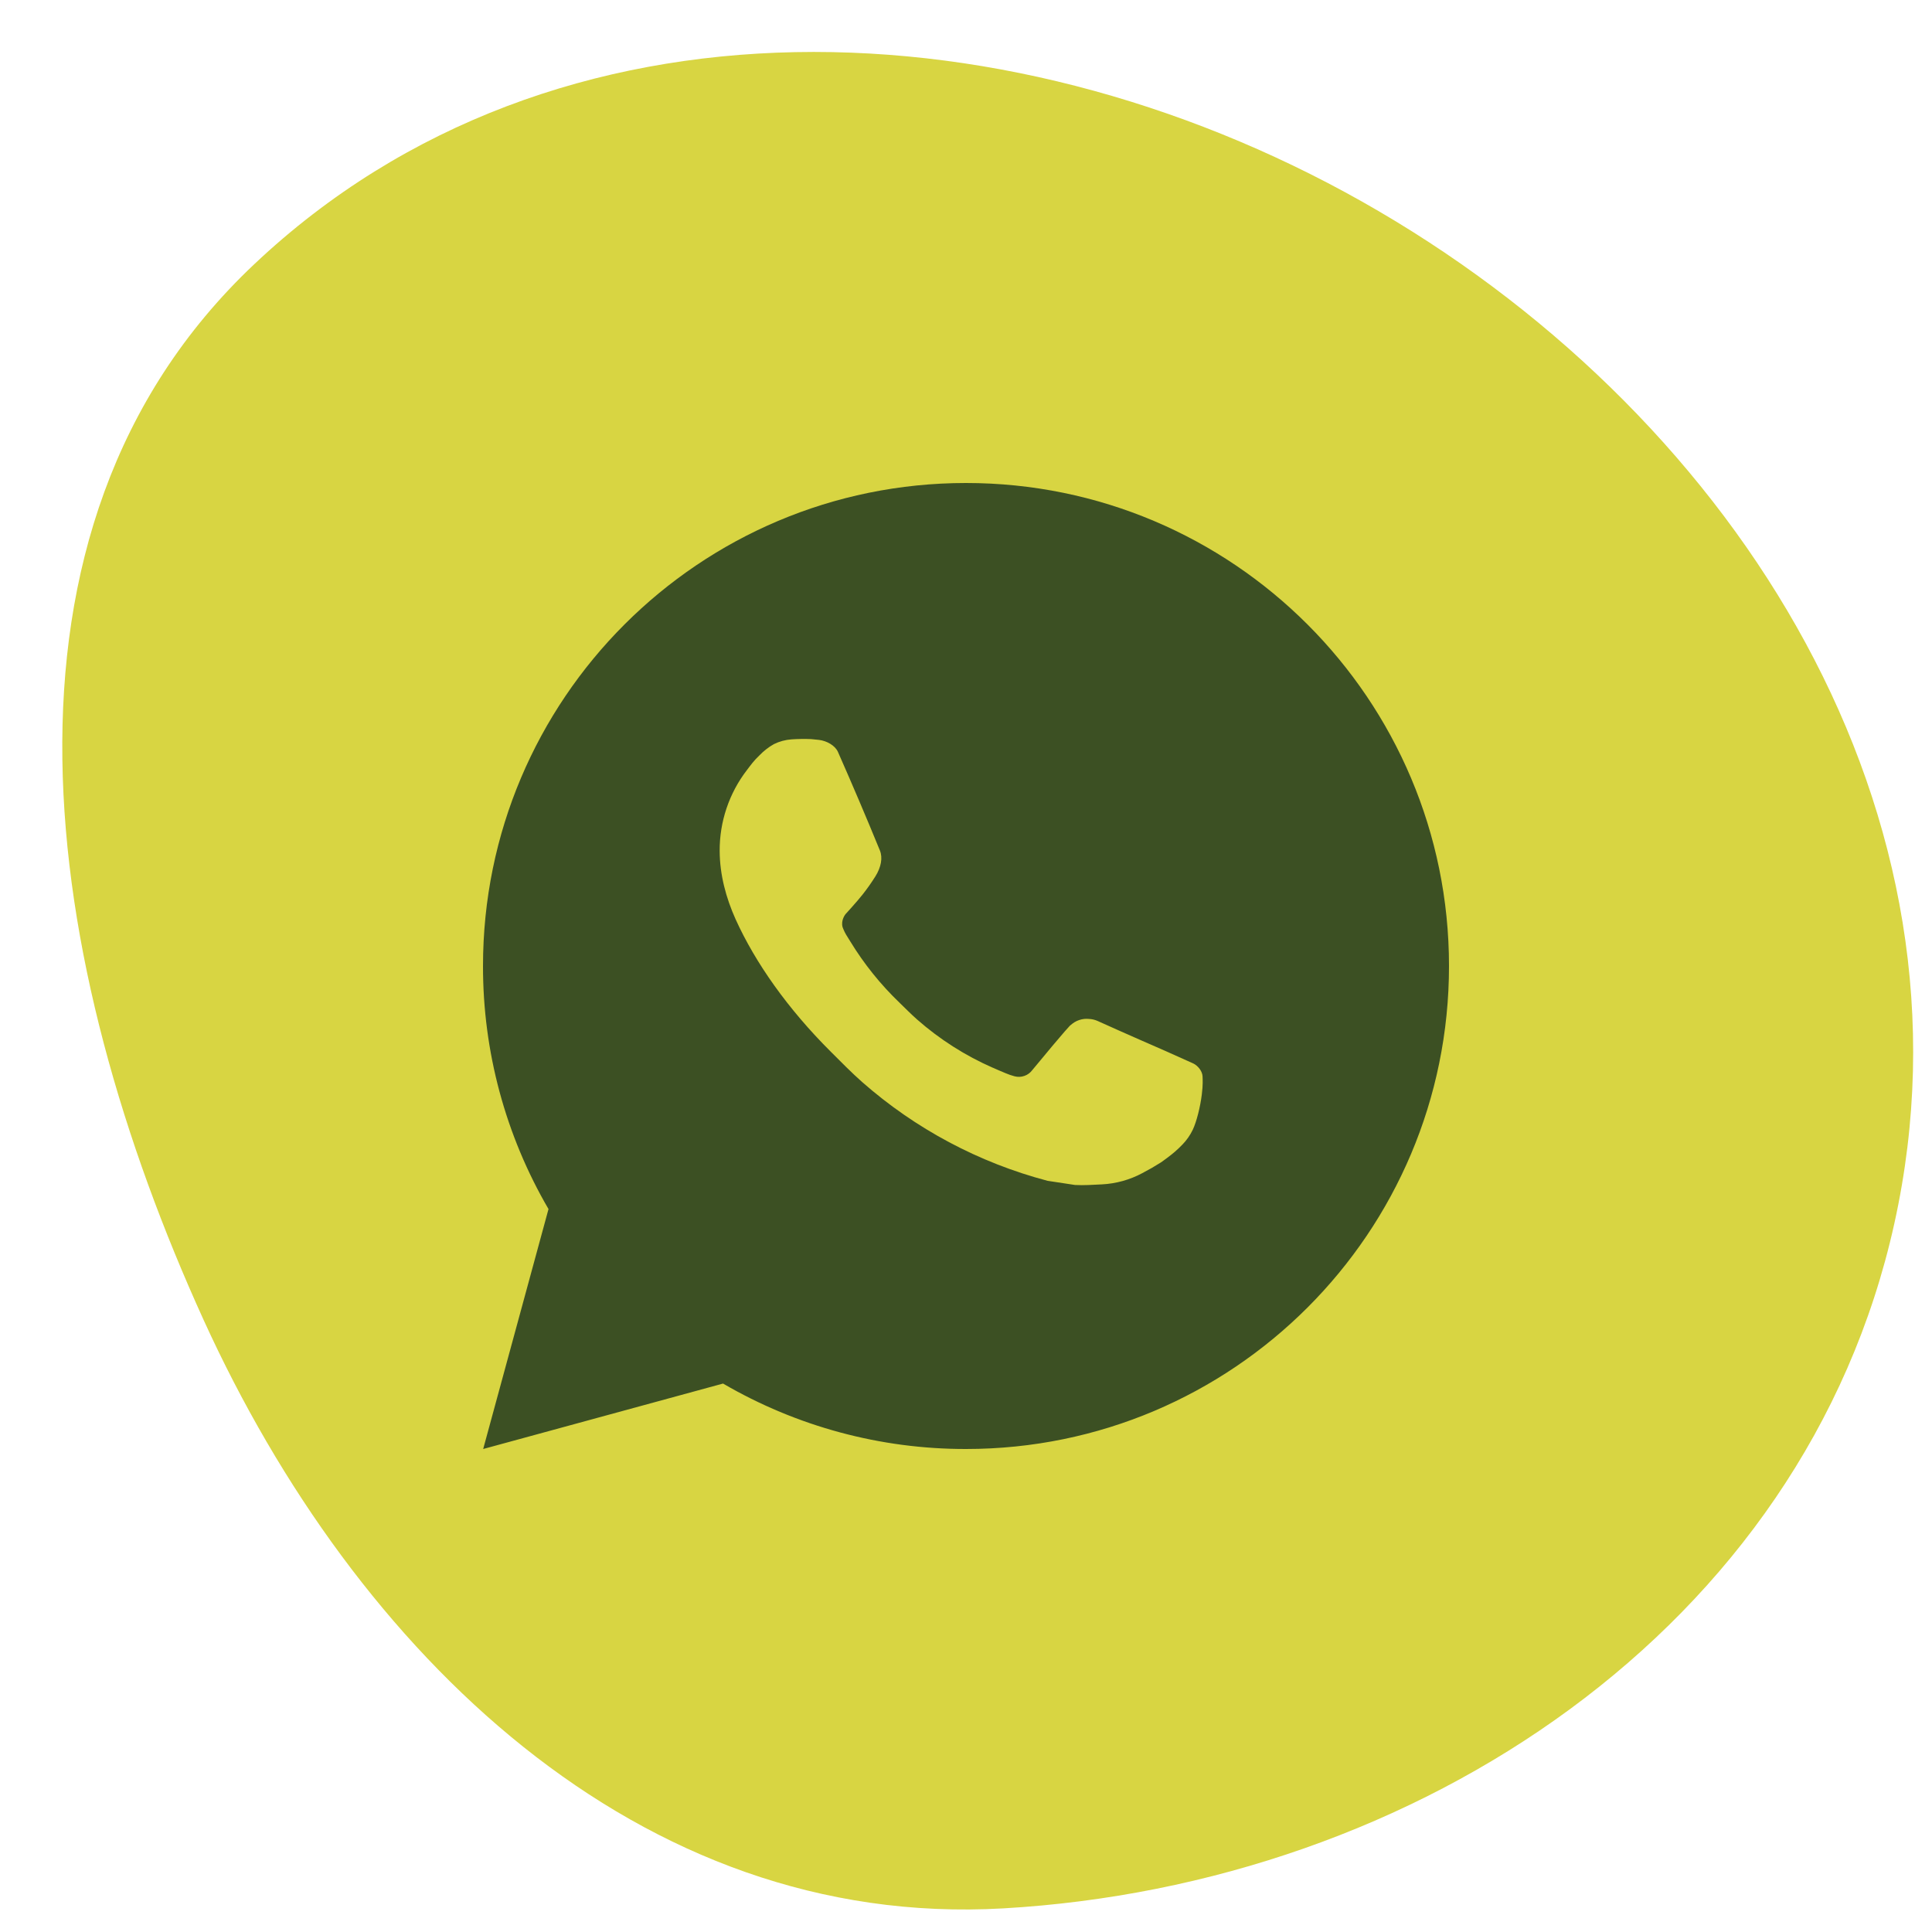 <?xml version="1.0" encoding="UTF-8"?> <svg xmlns="http://www.w3.org/2000/svg" width="32" height="32" viewBox="0 0 32 32" fill="none"><g clip-path="url(#clip0_120_4685)"><path fill-rule="evenodd" clip-rule="evenodd" d="M16.614 31.609C10.575 31.954 5.89 27.387 3.374 21.866C0.7 15.996 -0.473 8.798 4.209 4.378C9.211 -0.345 16.895 0.023 22.833 3.496C28.809 6.991 32.874 13.493 31.376 20.266C29.891 26.979 23.457 31.218 16.614 31.609Z" fill="#D8D542"></path><path d="M8.003 24L9.085 20.026C8.372 18.804 7.998 17.414 8 16C8 11.582 11.582 8 16 8C20.418 8 24 11.582 24 16C24 20.418 20.418 24 16 24C14.586 24.002 13.197 23.628 11.976 22.916L8.003 24ZM13.113 12.246C13.009 12.253 12.909 12.28 12.816 12.326C12.729 12.376 12.65 12.437 12.581 12.509C12.485 12.599 12.43 12.678 12.372 12.754C12.076 13.138 11.917 13.611 11.92 14.096C11.922 14.488 12.024 14.87 12.184 15.226C12.511 15.948 13.05 16.712 13.761 17.42C13.932 17.59 14.099 17.762 14.279 17.921C15.162 18.698 16.214 19.258 17.351 19.558L17.806 19.627C17.954 19.635 18.102 19.624 18.251 19.617C18.484 19.605 18.712 19.542 18.918 19.432C19.05 19.362 19.113 19.326 19.224 19.256C19.224 19.256 19.258 19.234 19.324 19.184C19.432 19.104 19.498 19.047 19.588 18.954C19.654 18.885 19.712 18.804 19.756 18.712C19.818 18.582 19.881 18.333 19.906 18.126C19.926 17.967 19.92 17.881 19.918 17.827C19.914 17.742 19.843 17.653 19.766 17.615L19.3 17.406C19.3 17.406 18.604 17.103 18.179 16.91C18.134 16.89 18.086 16.879 18.038 16.877C17.983 16.871 17.928 16.877 17.875 16.895C17.823 16.912 17.775 16.941 17.735 16.978V16.977C17.731 16.977 17.678 17.022 17.099 17.723C17.066 17.768 17.02 17.802 16.968 17.82C16.915 17.839 16.859 17.841 16.805 17.827C16.753 17.813 16.702 17.796 16.652 17.774C16.553 17.733 16.518 17.717 16.45 17.687L16.446 17.686C15.989 17.486 15.565 17.216 15.19 16.886C15.09 16.798 14.996 16.702 14.9 16.609C14.585 16.307 14.311 15.966 14.084 15.594L14.037 15.518C14.003 15.467 13.976 15.412 13.955 15.354C13.925 15.237 14.004 15.142 14.004 15.142C14.004 15.142 14.198 14.93 14.289 14.814C14.364 14.719 14.434 14.619 14.499 14.516C14.594 14.364 14.623 14.208 14.574 14.087C14.35 13.54 14.118 12.995 13.879 12.454C13.832 12.347 13.692 12.27 13.565 12.255C13.522 12.25 13.478 12.246 13.435 12.242C13.328 12.237 13.22 12.239 13.113 12.246Z" fill="#3C5023"></path></g><defs><clipPath id="clip0_120_4685"><rect width="32" height="32" fill="white"></rect></clipPath></defs></svg> 
